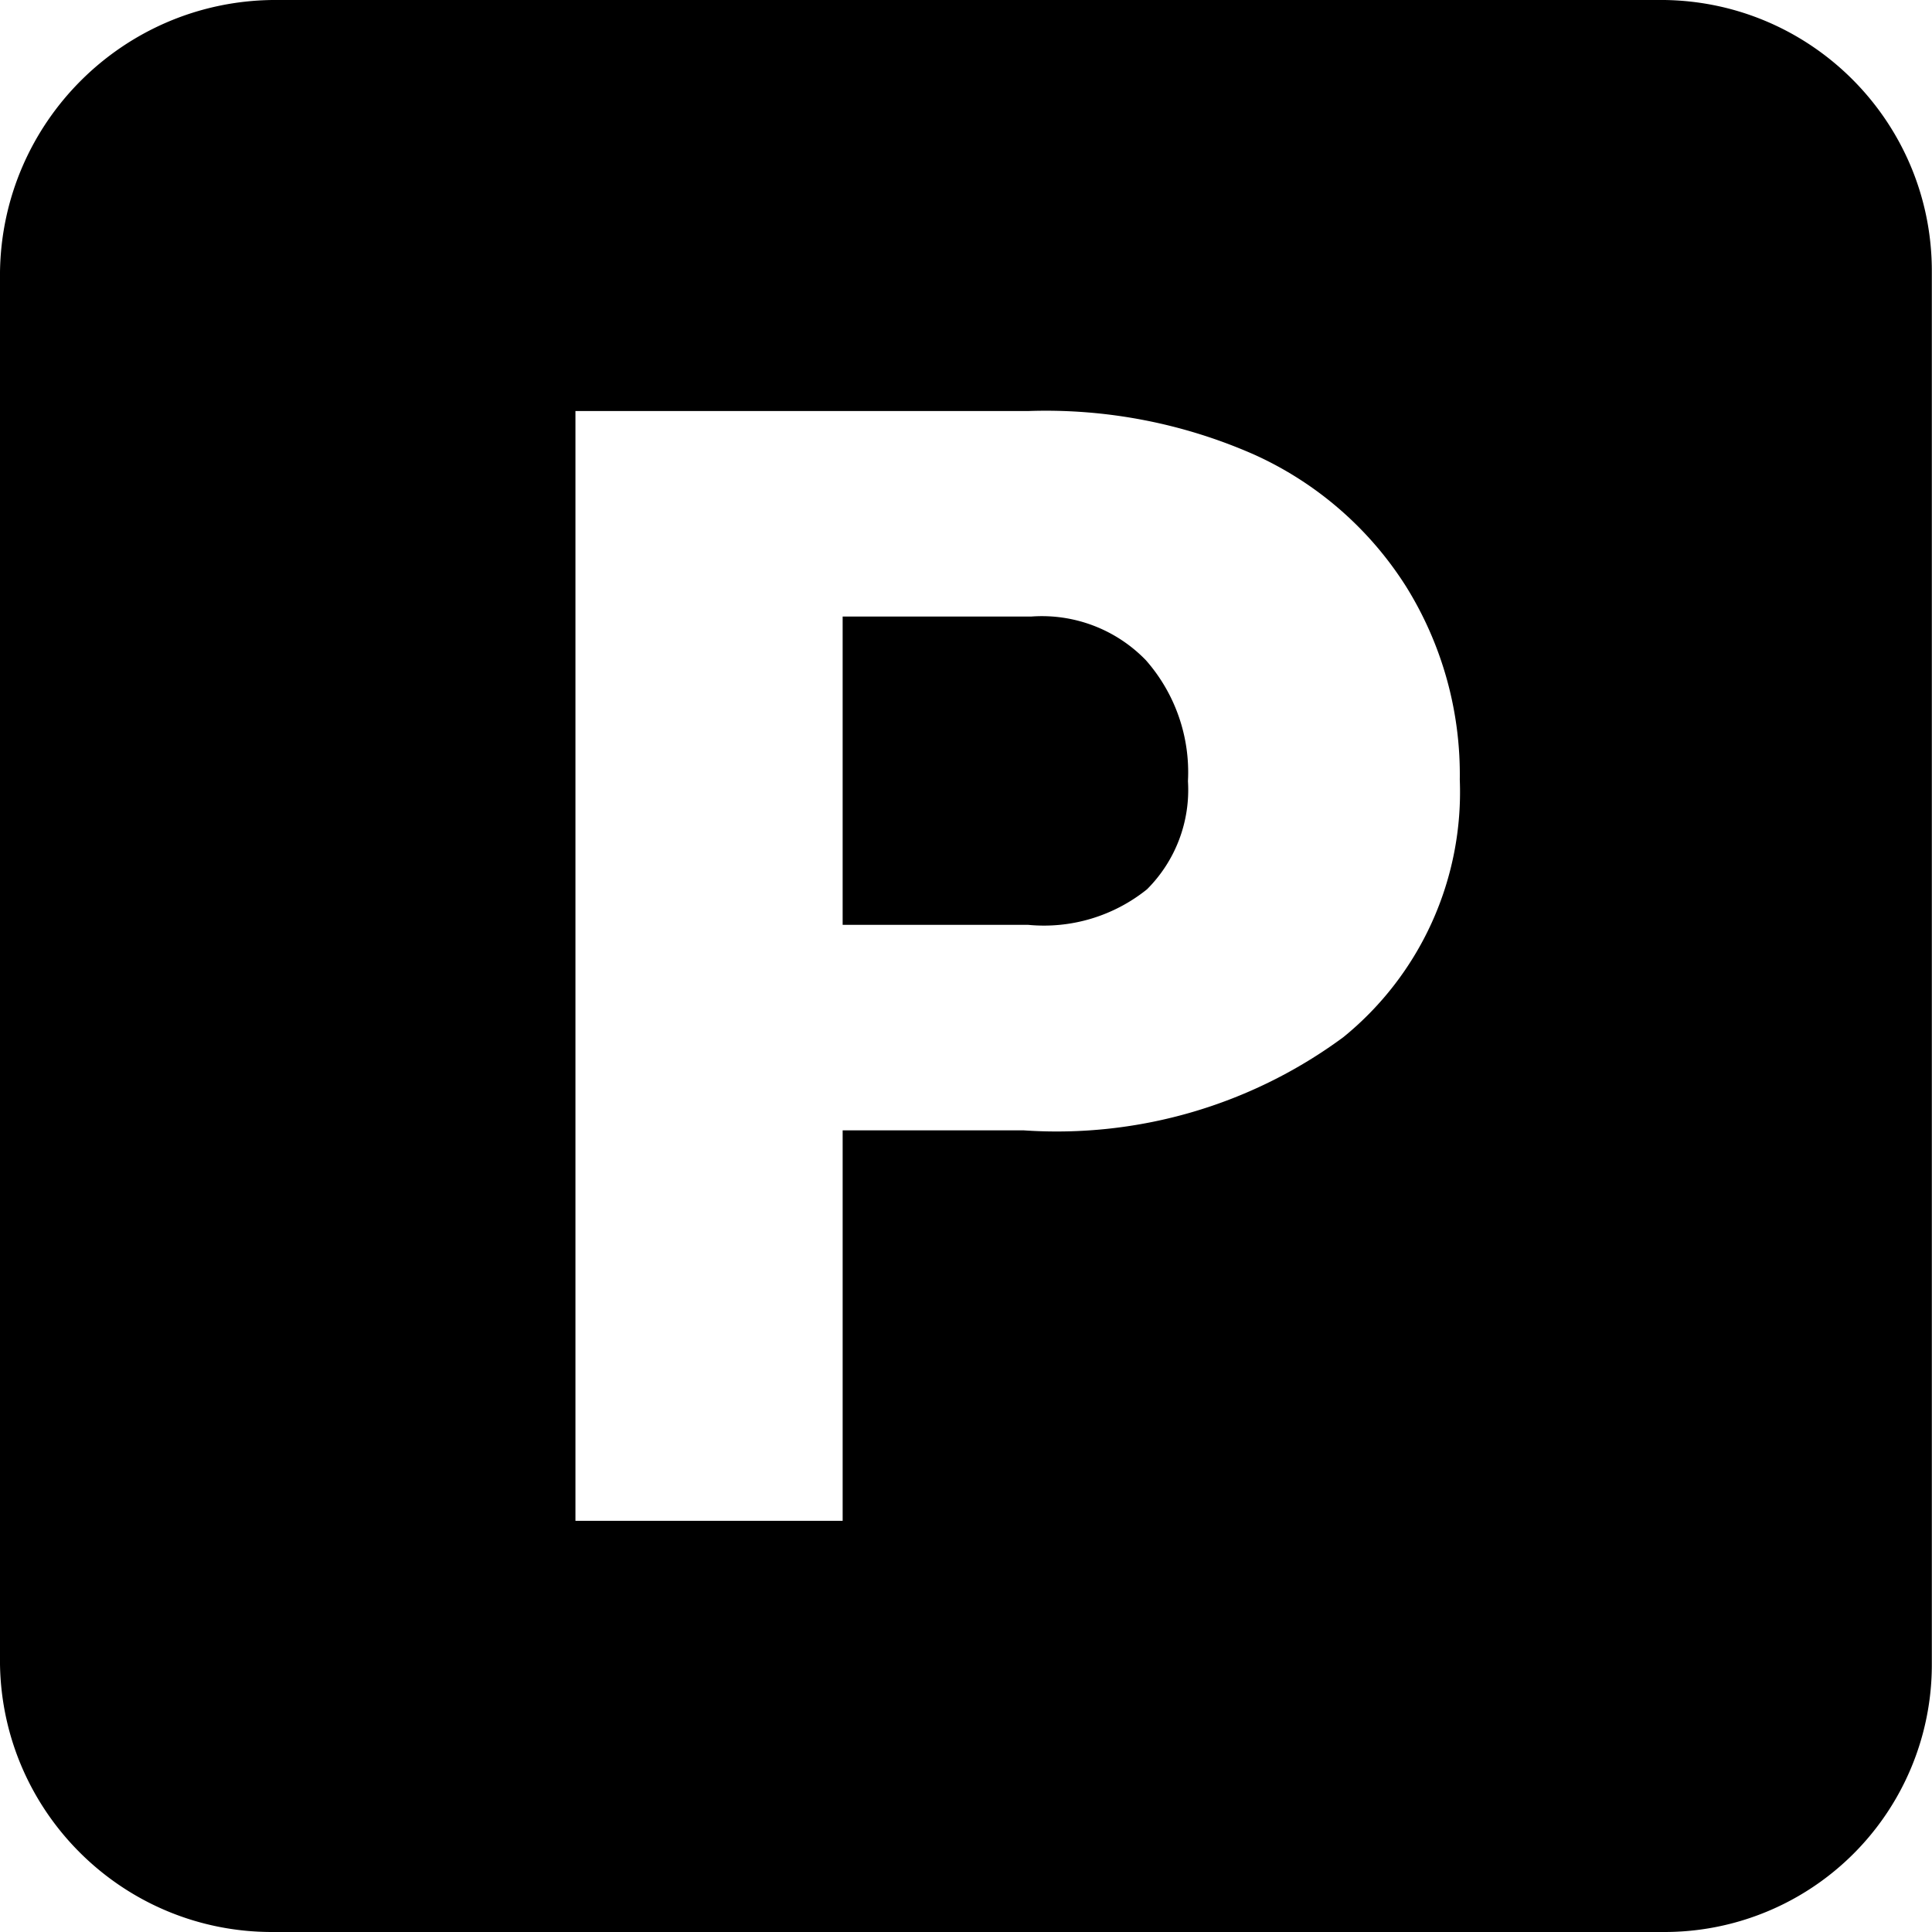 <?xml version="1.0" encoding="UTF-8"?> <svg xmlns="http://www.w3.org/2000/svg" width="512" height="512"><path d="M441.053 0c39.417.525 71.052 32.707 70.903 72.128v368.925A70.838 70.838 0 0 1 441.053 512H72.239C32.807 512.09.621 480.48 0 441.053V72.128C.517 32.466 32.576.456 72.24 0zM332.304 120.443a136.749 136.749 0 0 0-59.81-11.516H152.498v294.101h70.814V299.56h48.048a127.86 127.86 0 0 0 84.646-24.703 83.689 83.689 0 0 0 30.852-68.23 94.225 94.225 0 0 0-14.257-51.233 92.777 92.777 0 0 0-40.296-34.95zM273.32 163.39a38.314 38.314 0 0 1 30.361 11.583 44.93 44.93 0 0 1 11.138 32.032 37.222 37.222 0 0 1-10.848 28.669 43.593 43.593 0 0 1-31.475 9.422H223.31V163.39z"></path></svg> 